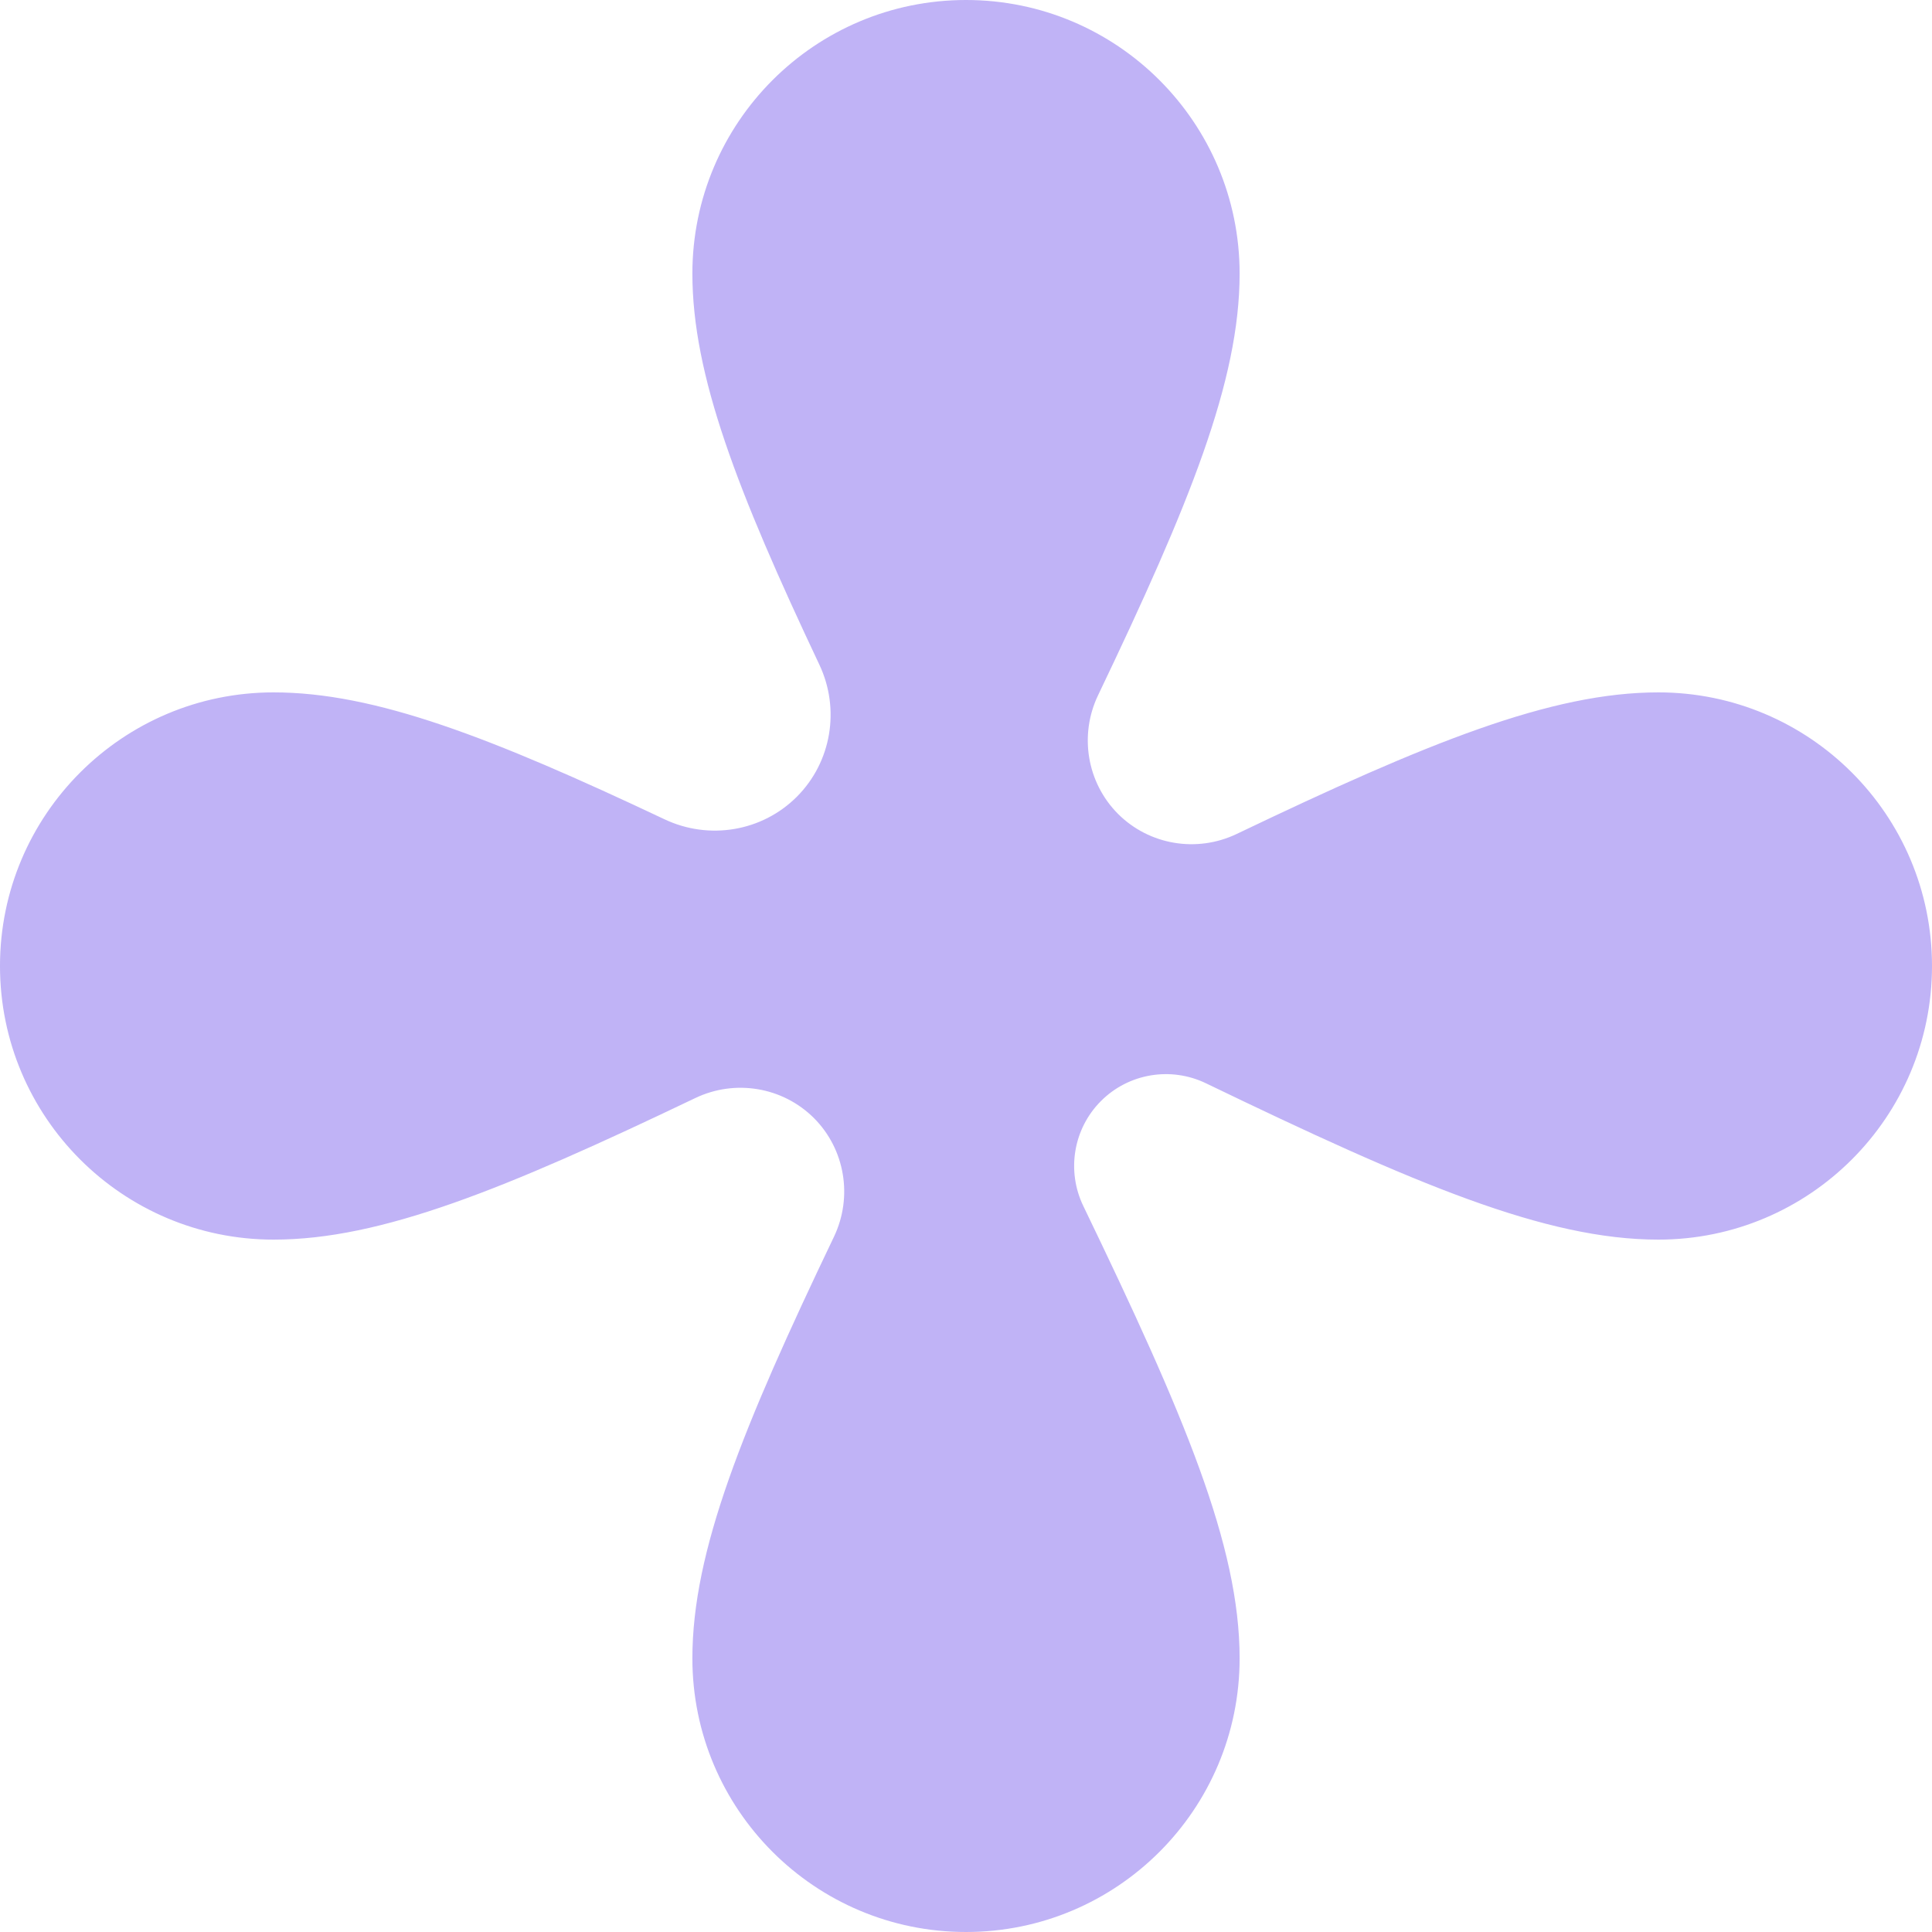 <?xml version="1.0" encoding="UTF-8"?> <svg xmlns="http://www.w3.org/2000/svg" width="24" height="24" viewBox="0 0 24 24" fill="none"><path d="M24 12C24 13.877 22.478 15.399 20.601 15.399C19.199 15.399 17.575 14.709 14.983 13.458C14.545 13.246 14.021 13.333 13.677 13.677C13.333 14.021 13.246 14.545 13.458 14.983C14.709 17.575 15.399 19.199 15.399 20.601C15.399 22.478 13.877 24 12 24C10.123 24 8.601 22.478 8.601 20.601C8.601 19.268 9.224 17.736 10.36 15.363C10.596 14.868 10.498 14.277 10.111 13.889C9.723 13.502 9.132 13.404 8.638 13.64C6.264 14.776 4.732 15.399 3.399 15.399C1.522 15.399 -7.83782e-05 13.877 -7.82961e-05 12C-7.82141e-05 10.123 1.522 8.601 3.399 8.601C4.659 8.601 6.097 9.158 8.256 10.178C8.808 10.439 9.466 10.33 9.898 9.898C10.33 9.466 10.439 8.808 10.178 8.256C9.158 6.097 8.601 4.659 8.601 3.399C8.601 1.522 10.123 4.08834e-06 12 4.17039e-06C13.877 4.25244e-06 15.399 1.522 15.399 3.399C15.399 4.732 14.776 6.264 13.64 8.638C13.404 9.132 13.502 9.723 13.889 10.111C14.277 10.498 14.868 10.596 15.362 10.36C17.736 9.224 19.268 8.601 20.601 8.601C22.478 8.601 24 10.123 24 12Z" fill="#C0B3F6"></path></svg> 